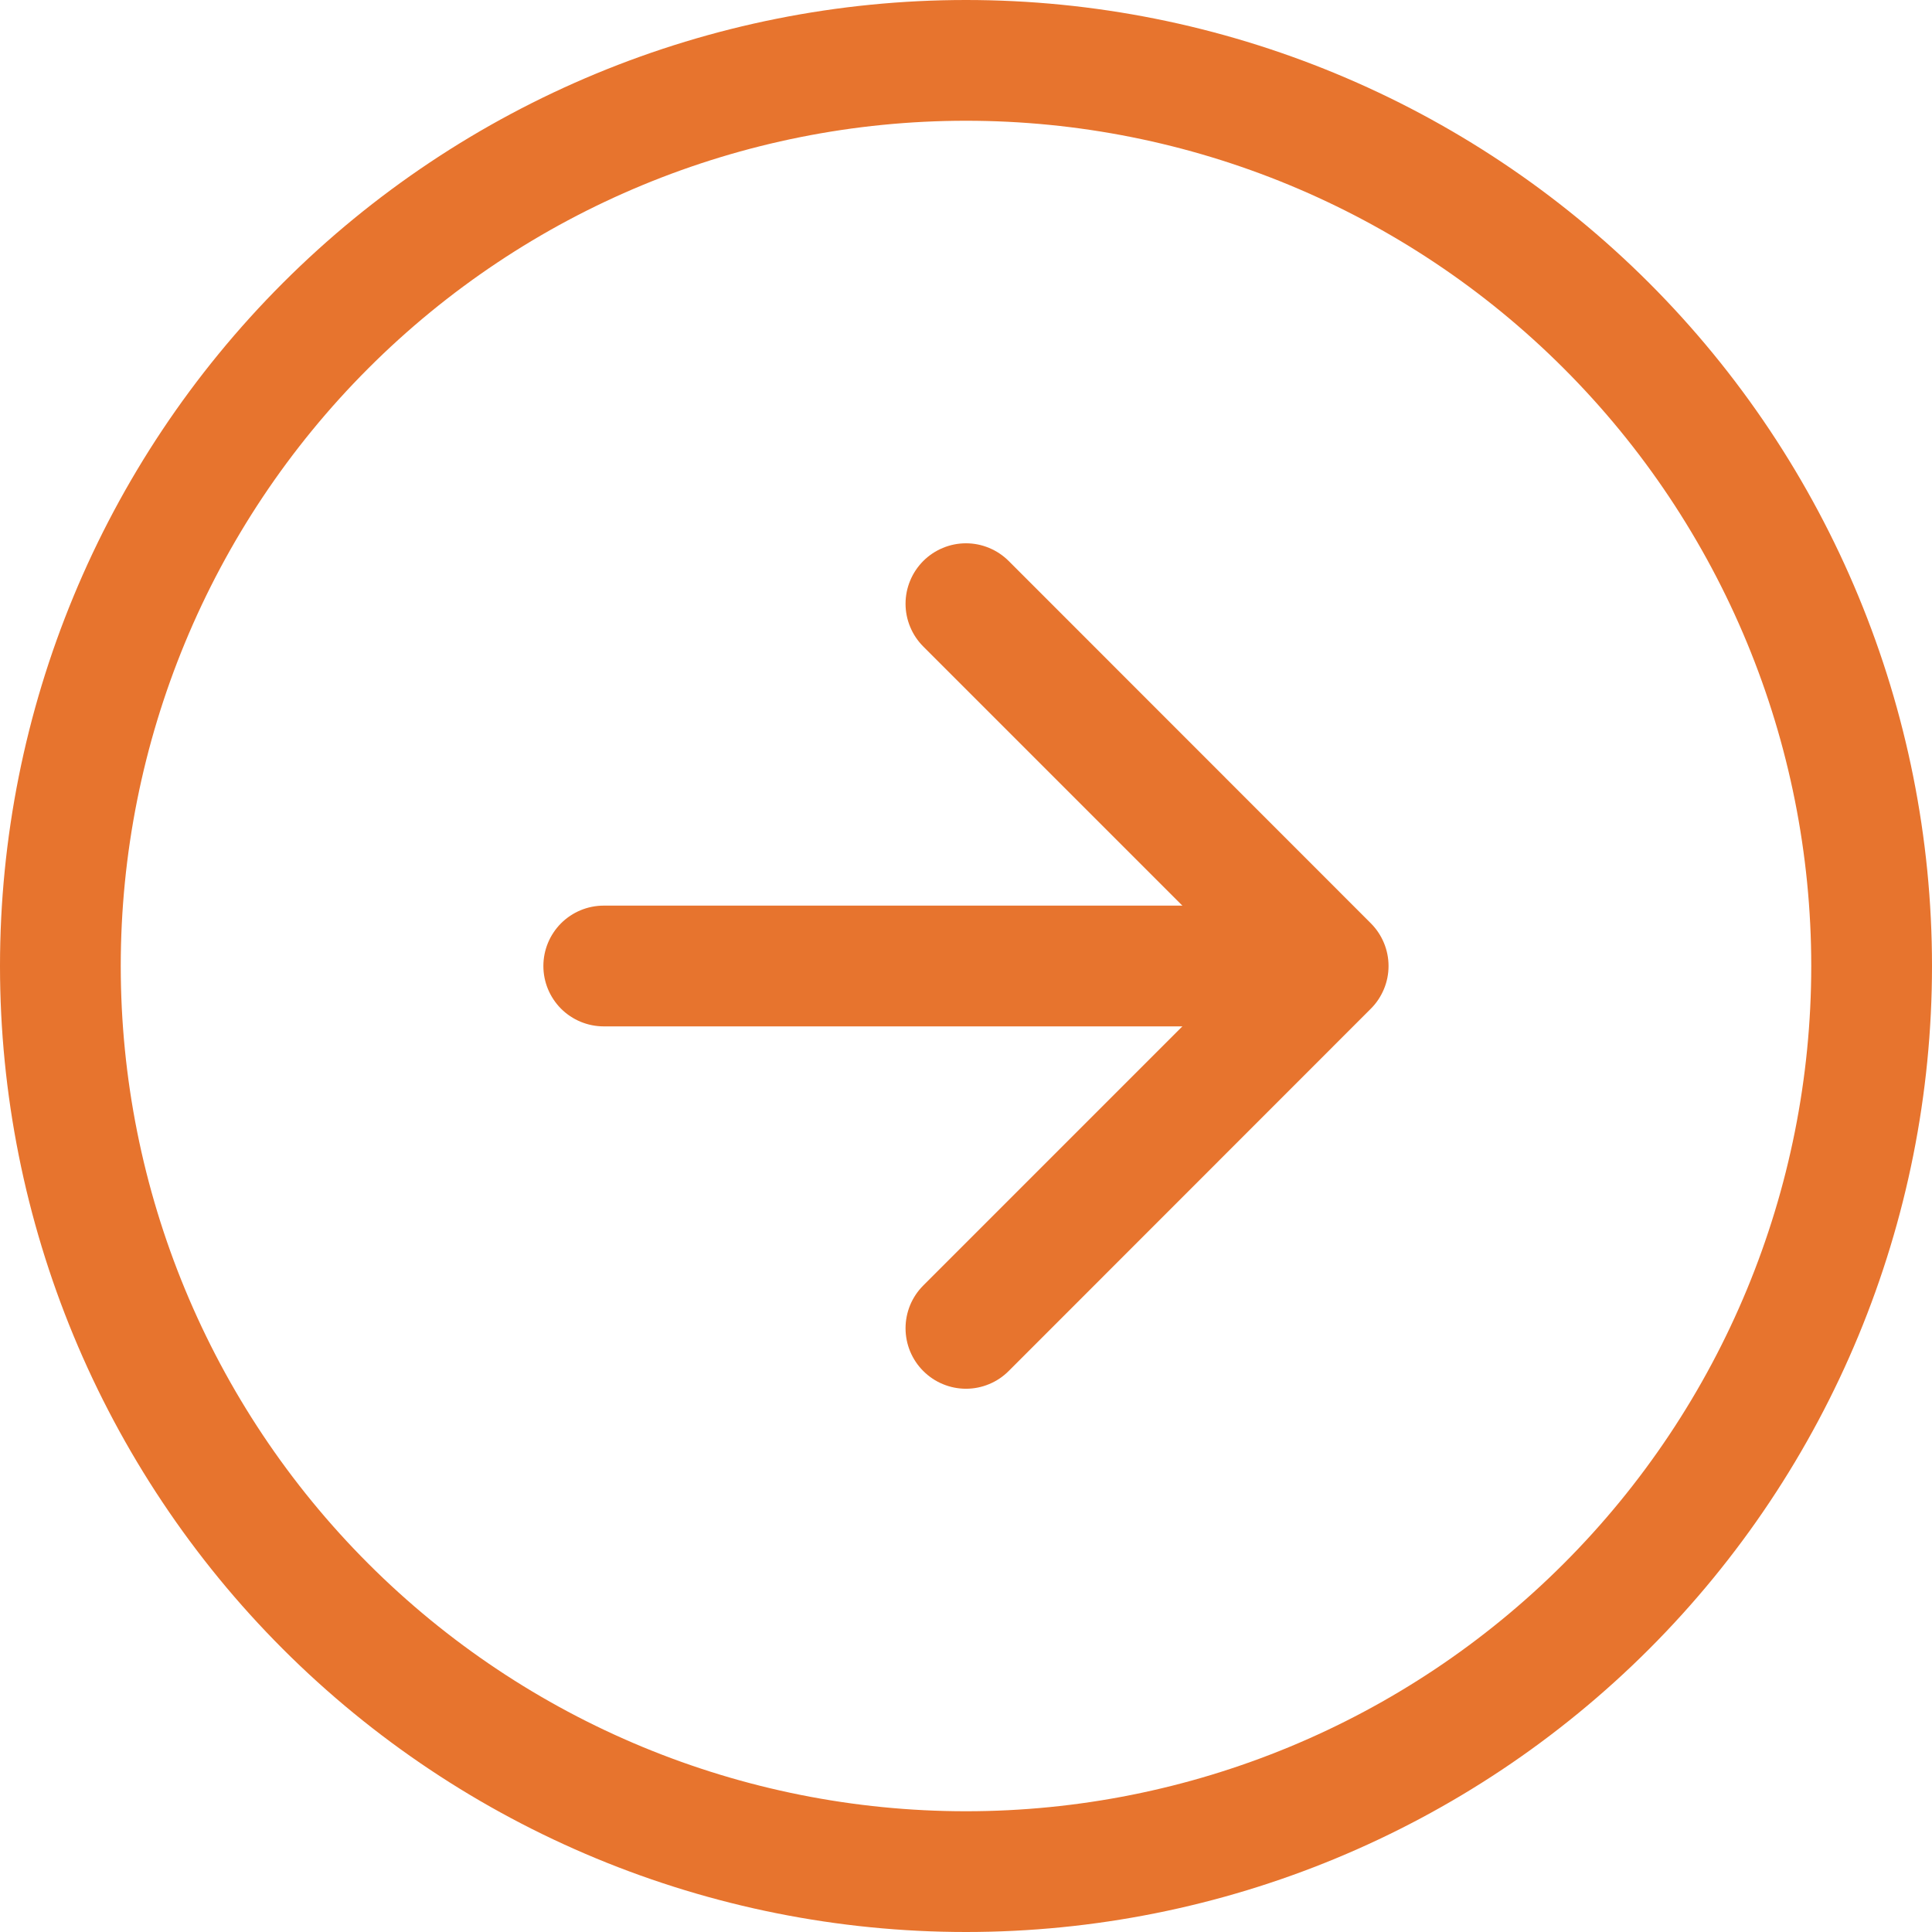 <?xml version="1.0" encoding="UTF-8"?> <svg xmlns="http://www.w3.org/2000/svg" width="48" height="48" viewBox="0 0 48 48" fill="none"><g clip-path="url(#clip0_1216_17685)"><path fill-rule="evenodd" clip-rule="evenodd" d="M24 45C29.57 45 34.911 42.788 38.849 38.849C42.788 34.911 45 29.57 45 24C45 18.43 42.788 13.089 38.849 9.151C34.911 5.212 29.57 3 24 3C18.43 3 13.089 5.212 9.151 9.151C5.212 13.089 3 18.43 3 24C3 29.57 5.212 34.911 9.151 38.849C13.089 42.788 18.43 45 24 45ZM24 48C30.365 48 36.47 45.471 40.971 40.971C45.471 36.47 48 30.365 48 24C48 17.635 45.471 11.53 40.971 7.029C36.47 2.529 30.365 0 24 0C17.635 0 11.53 2.529 7.029 7.029C2.529 11.53 0 17.635 0 24C0 30.365 2.529 36.47 7.029 40.971C11.53 45.471 17.635 48 24 48Z" fill="#E7742E"></path><path fill-rule="evenodd" clip-rule="evenodd" d="M22.938 34.062C22.798 33.923 22.688 33.757 22.612 33.575C22.537 33.393 22.498 33.197 22.498 33C22.498 32.803 22.537 32.608 22.612 32.425C22.688 32.243 22.798 32.078 22.938 31.938L30.875 24L22.938 16.062C22.799 15.923 22.688 15.757 22.613 15.575C22.537 15.393 22.498 15.197 22.498 15C22.498 14.803 22.537 14.608 22.613 14.425C22.688 14.243 22.799 14.078 22.938 13.938C23.077 13.799 23.243 13.688 23.425 13.613C23.607 13.537 23.802 13.498 24 13.498C24.197 13.498 24.392 13.537 24.574 13.613C24.756 13.688 24.922 13.799 25.061 13.938L34.057 22.938C34.197 23.078 34.307 23.243 34.383 23.425C34.459 23.608 34.498 23.803 34.498 24C34.498 24.198 34.459 24.393 34.383 24.575C34.307 24.757 34.197 24.923 34.057 25.062L25.061 34.062C24.922 34.202 24.756 34.313 24.574 34.388C24.392 34.464 24.197 34.503 24 34.503C23.802 34.503 23.607 34.464 23.425 34.388C23.243 34.313 23.077 34.202 22.938 34.062Z" fill="#E7742E"></path><path fill-rule="evenodd" clip-rule="evenodd" d="M13.5 24C13.5 23.602 13.658 23.221 13.939 22.939C14.221 22.658 14.602 22.5 15 22.5H30C30.398 22.5 30.779 22.658 31.061 22.939C31.342 23.221 31.5 23.602 31.5 24C31.5 24.398 31.342 24.779 31.061 25.061C30.779 25.342 30.398 25.5 30 25.5H15C14.602 25.5 14.221 25.342 13.939 25.061C13.658 24.779 13.5 24.398 13.5 24Z" fill="#E7742E"></path></g><defs><clipPath id="clip0_1216_17685"><rect width="48" height="48" fill="white"></rect></clipPath></defs></svg> 